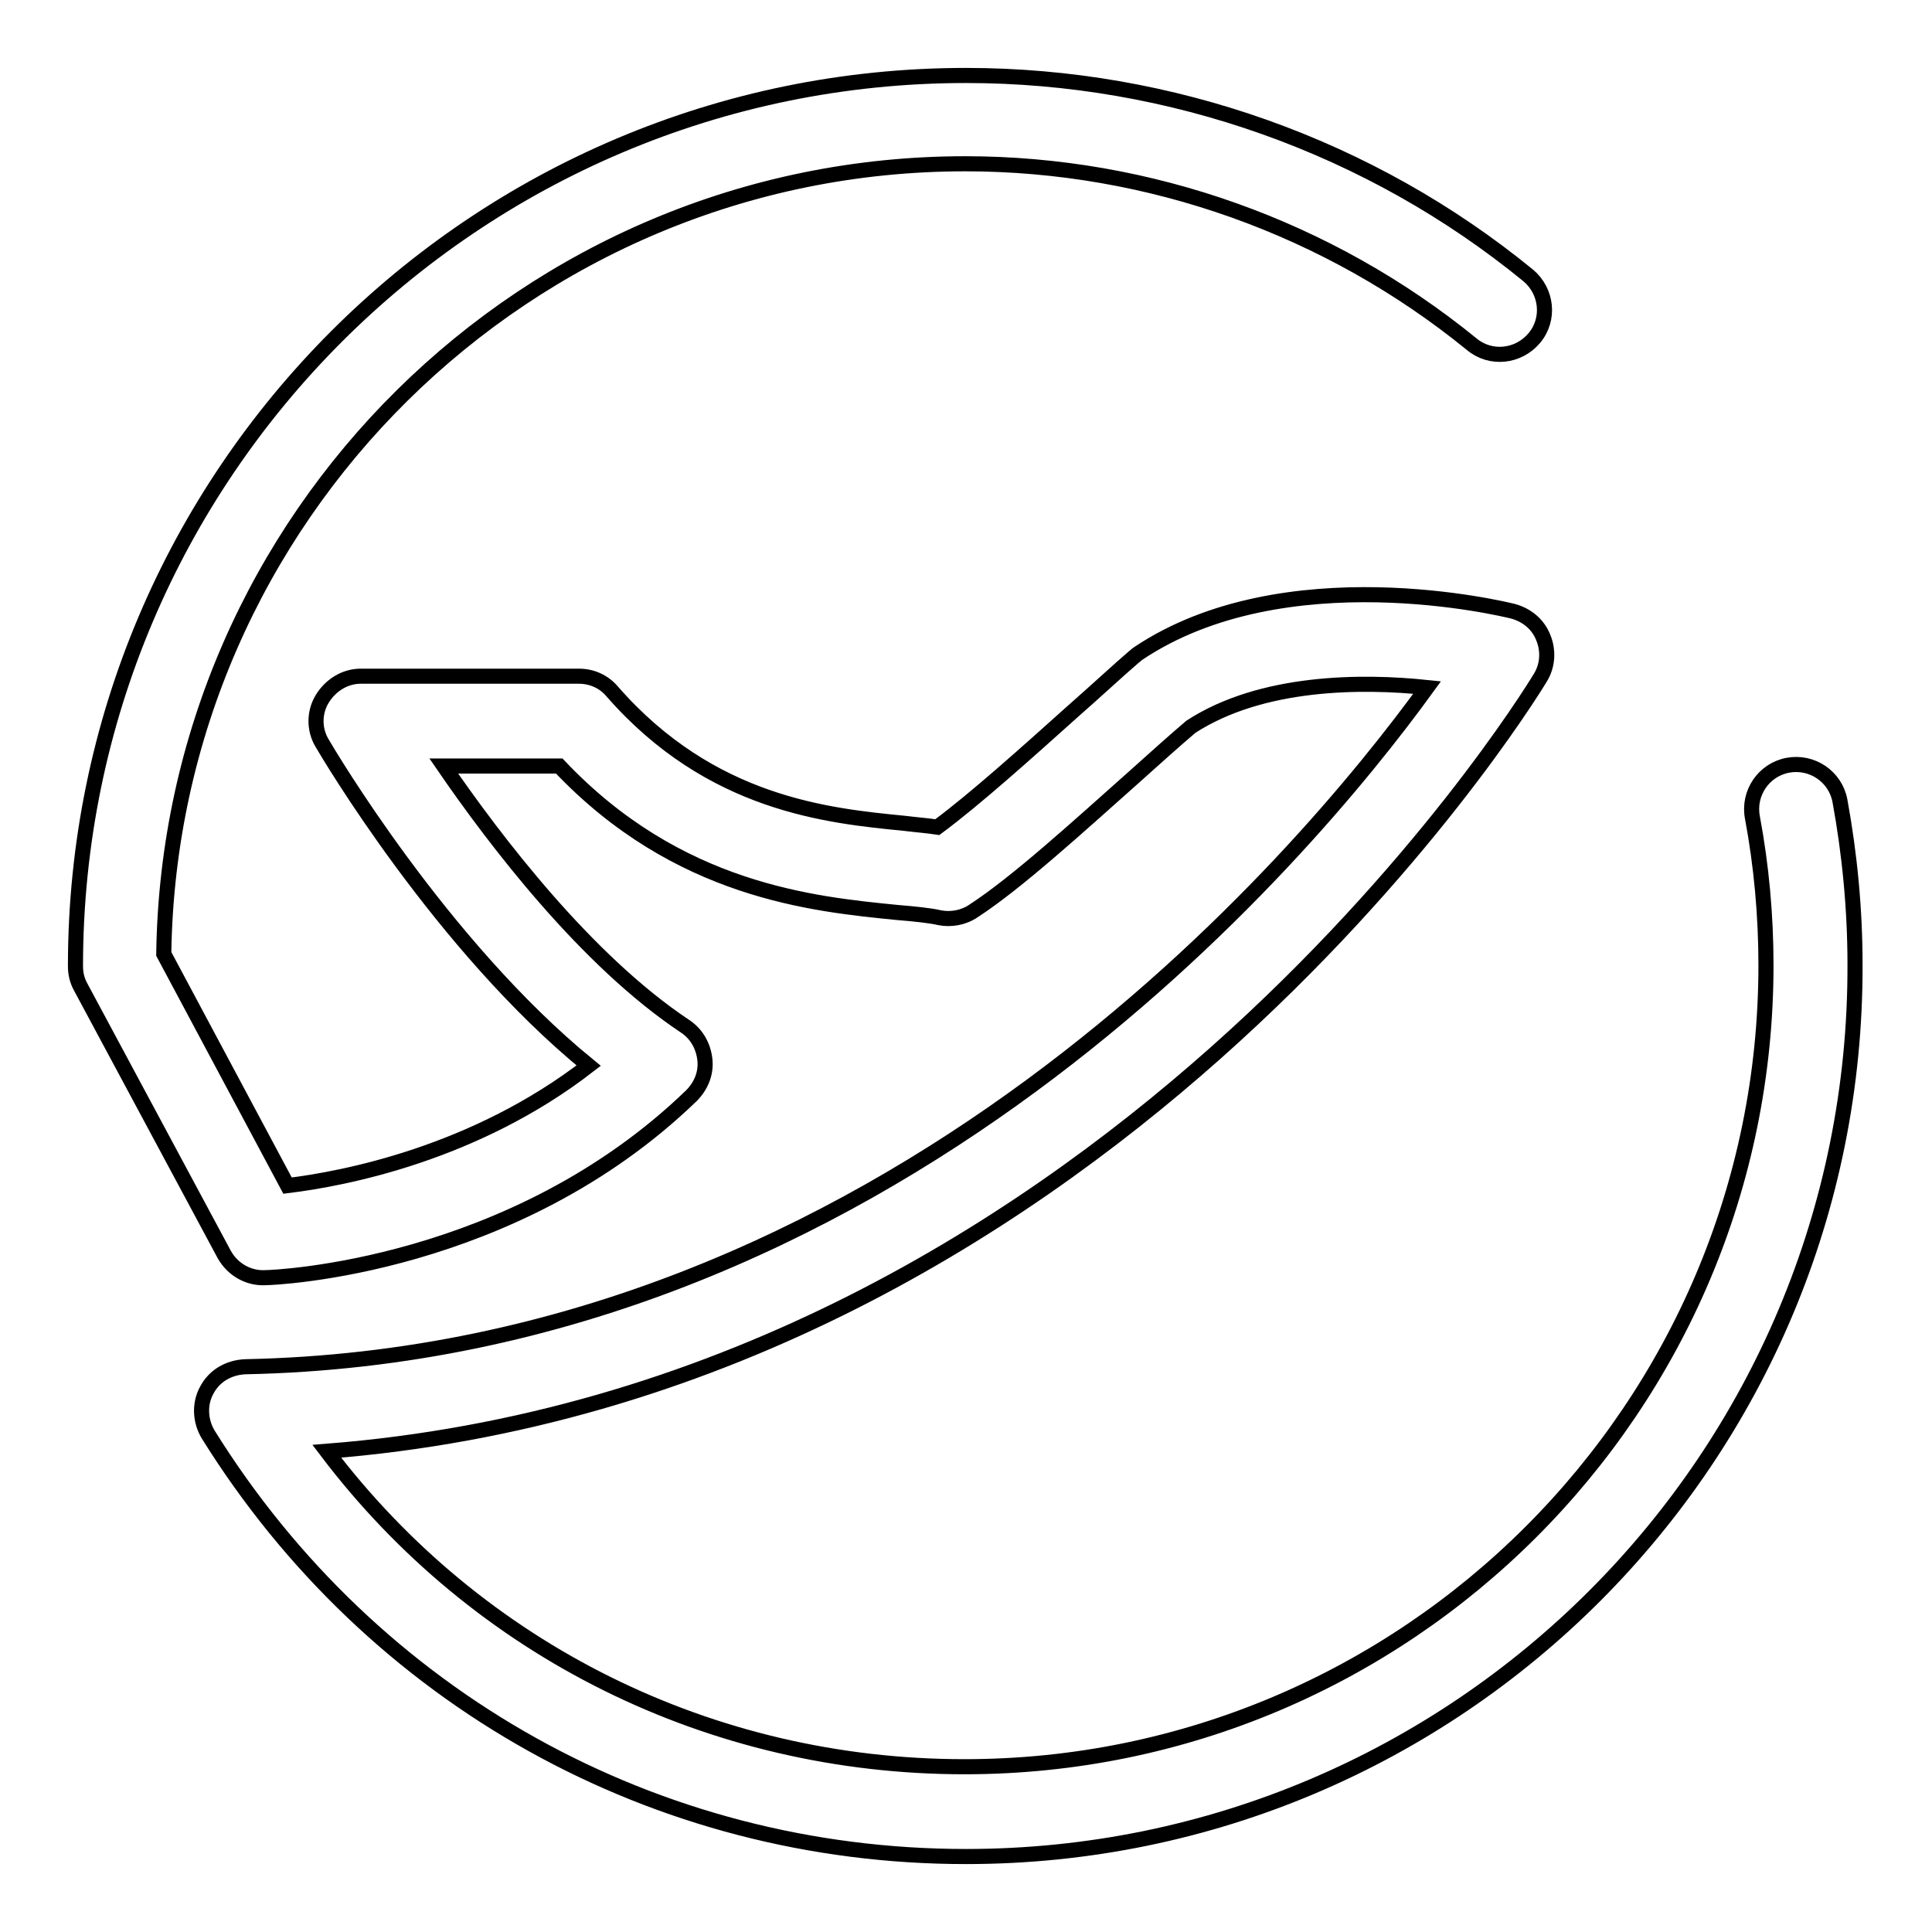 <?xml version="1.0" encoding="utf-8"?>
<!-- Svg Vector Icons : http://www.onlinewebfonts.com/icon -->
<!DOCTYPE svg PUBLIC "-//W3C//DTD SVG 1.1//EN" "http://www.w3.org/Graphics/SVG/1.1/DTD/svg11.dtd">
<svg version="1.1" xmlns="http://www.w3.org/2000/svg" xmlns:xlink="http://www.w3.org/1999/xlink" x="0px" y="0px" viewBox="0 0 256 256" enable-background="new 0 0 256 256" xml:space="preserve">
<g> <path stroke-width="2" fill-opacity="0" stroke="#000000"  d="M128,246c-41.1,0-78.6-20.9-100.4-55.9c-1.1-1.8-1.2-4.1-0.2-5.9c1-1.9,2.9-3,5.1-3.1 c85.1-1.7,140.3-67.5,156.6-90c-8.6-0.9-21.9-0.9-31.3,5.2c-2,1.7-4.8,4.2-7.8,6.9c-7.2,6.4-15.3,13.8-21,17.5 c-1.3,0.9-3,1.2-4.5,0.9c-1.3-0.3-3.3-0.5-5.7-0.7c-11-1.1-29-2.8-44.7-19.4H58.8c6.8,9.9,18.9,25.8,32,34.5c1.5,1,2.4,2.6,2.6,4.4 c0.2,1.8-0.5,3.5-1.8,4.8C68,168,36.4,169.3,35.1,169.3c-2.2,0.1-4.3-1.1-5.4-3.1l-19-35.4c-0.5-0.9-0.7-1.8-0.7-2.8 C10,62.9,62.9,10,128,10c27.1,0,53.6,9.4,74.5,26.5c2.5,2.1,2.9,5.8,0.8,8.3c-2.1,2.5-5.8,2.9-8.3,0.8 c-18.9-15.4-42.7-23.9-67.1-23.9c-58.1,0-105.4,46.9-106.2,104.7l16.4,30.7c7.4-0.9,24.8-4.2,39.9-15.9 c-19.5-15.9-34.6-41.5-35.3-42.7c-1.1-1.8-1.1-4.1,0-5.9c1.1-1.8,3-3,5.1-3h28.9c1.7,0,3.3,0.7,4.4,2c13.1,15,28.6,16.5,38.8,17.5 c1.6,0.2,3,0.3,4.3,0.5c5-3.7,12-10,17.8-15.2c3.3-2.9,6.2-5.6,8.3-7.4c0.2-0.1,0.3-0.3,0.5-0.4c19.4-13,48.5-5.9,49.7-5.6 c1.8,0.5,3.3,1.7,4,3.5c0.7,1.7,0.6,3.7-0.4,5.3c-2.4,4-58.8,94.5-160.8,102.5c20,26.4,50.9,41.8,84.5,41.8 c58.6,0,106.2-47.6,106.2-106.2c0-6.6-0.6-13.2-1.8-19.6c-0.6-3.2,1.5-6.3,4.7-6.9c3.2-0.6,6.3,1.5,6.9,4.7c1.3,7.1,2,14.4,2,21.7 C246,193.1,193.1,246,128,246z"/></g>
</svg>